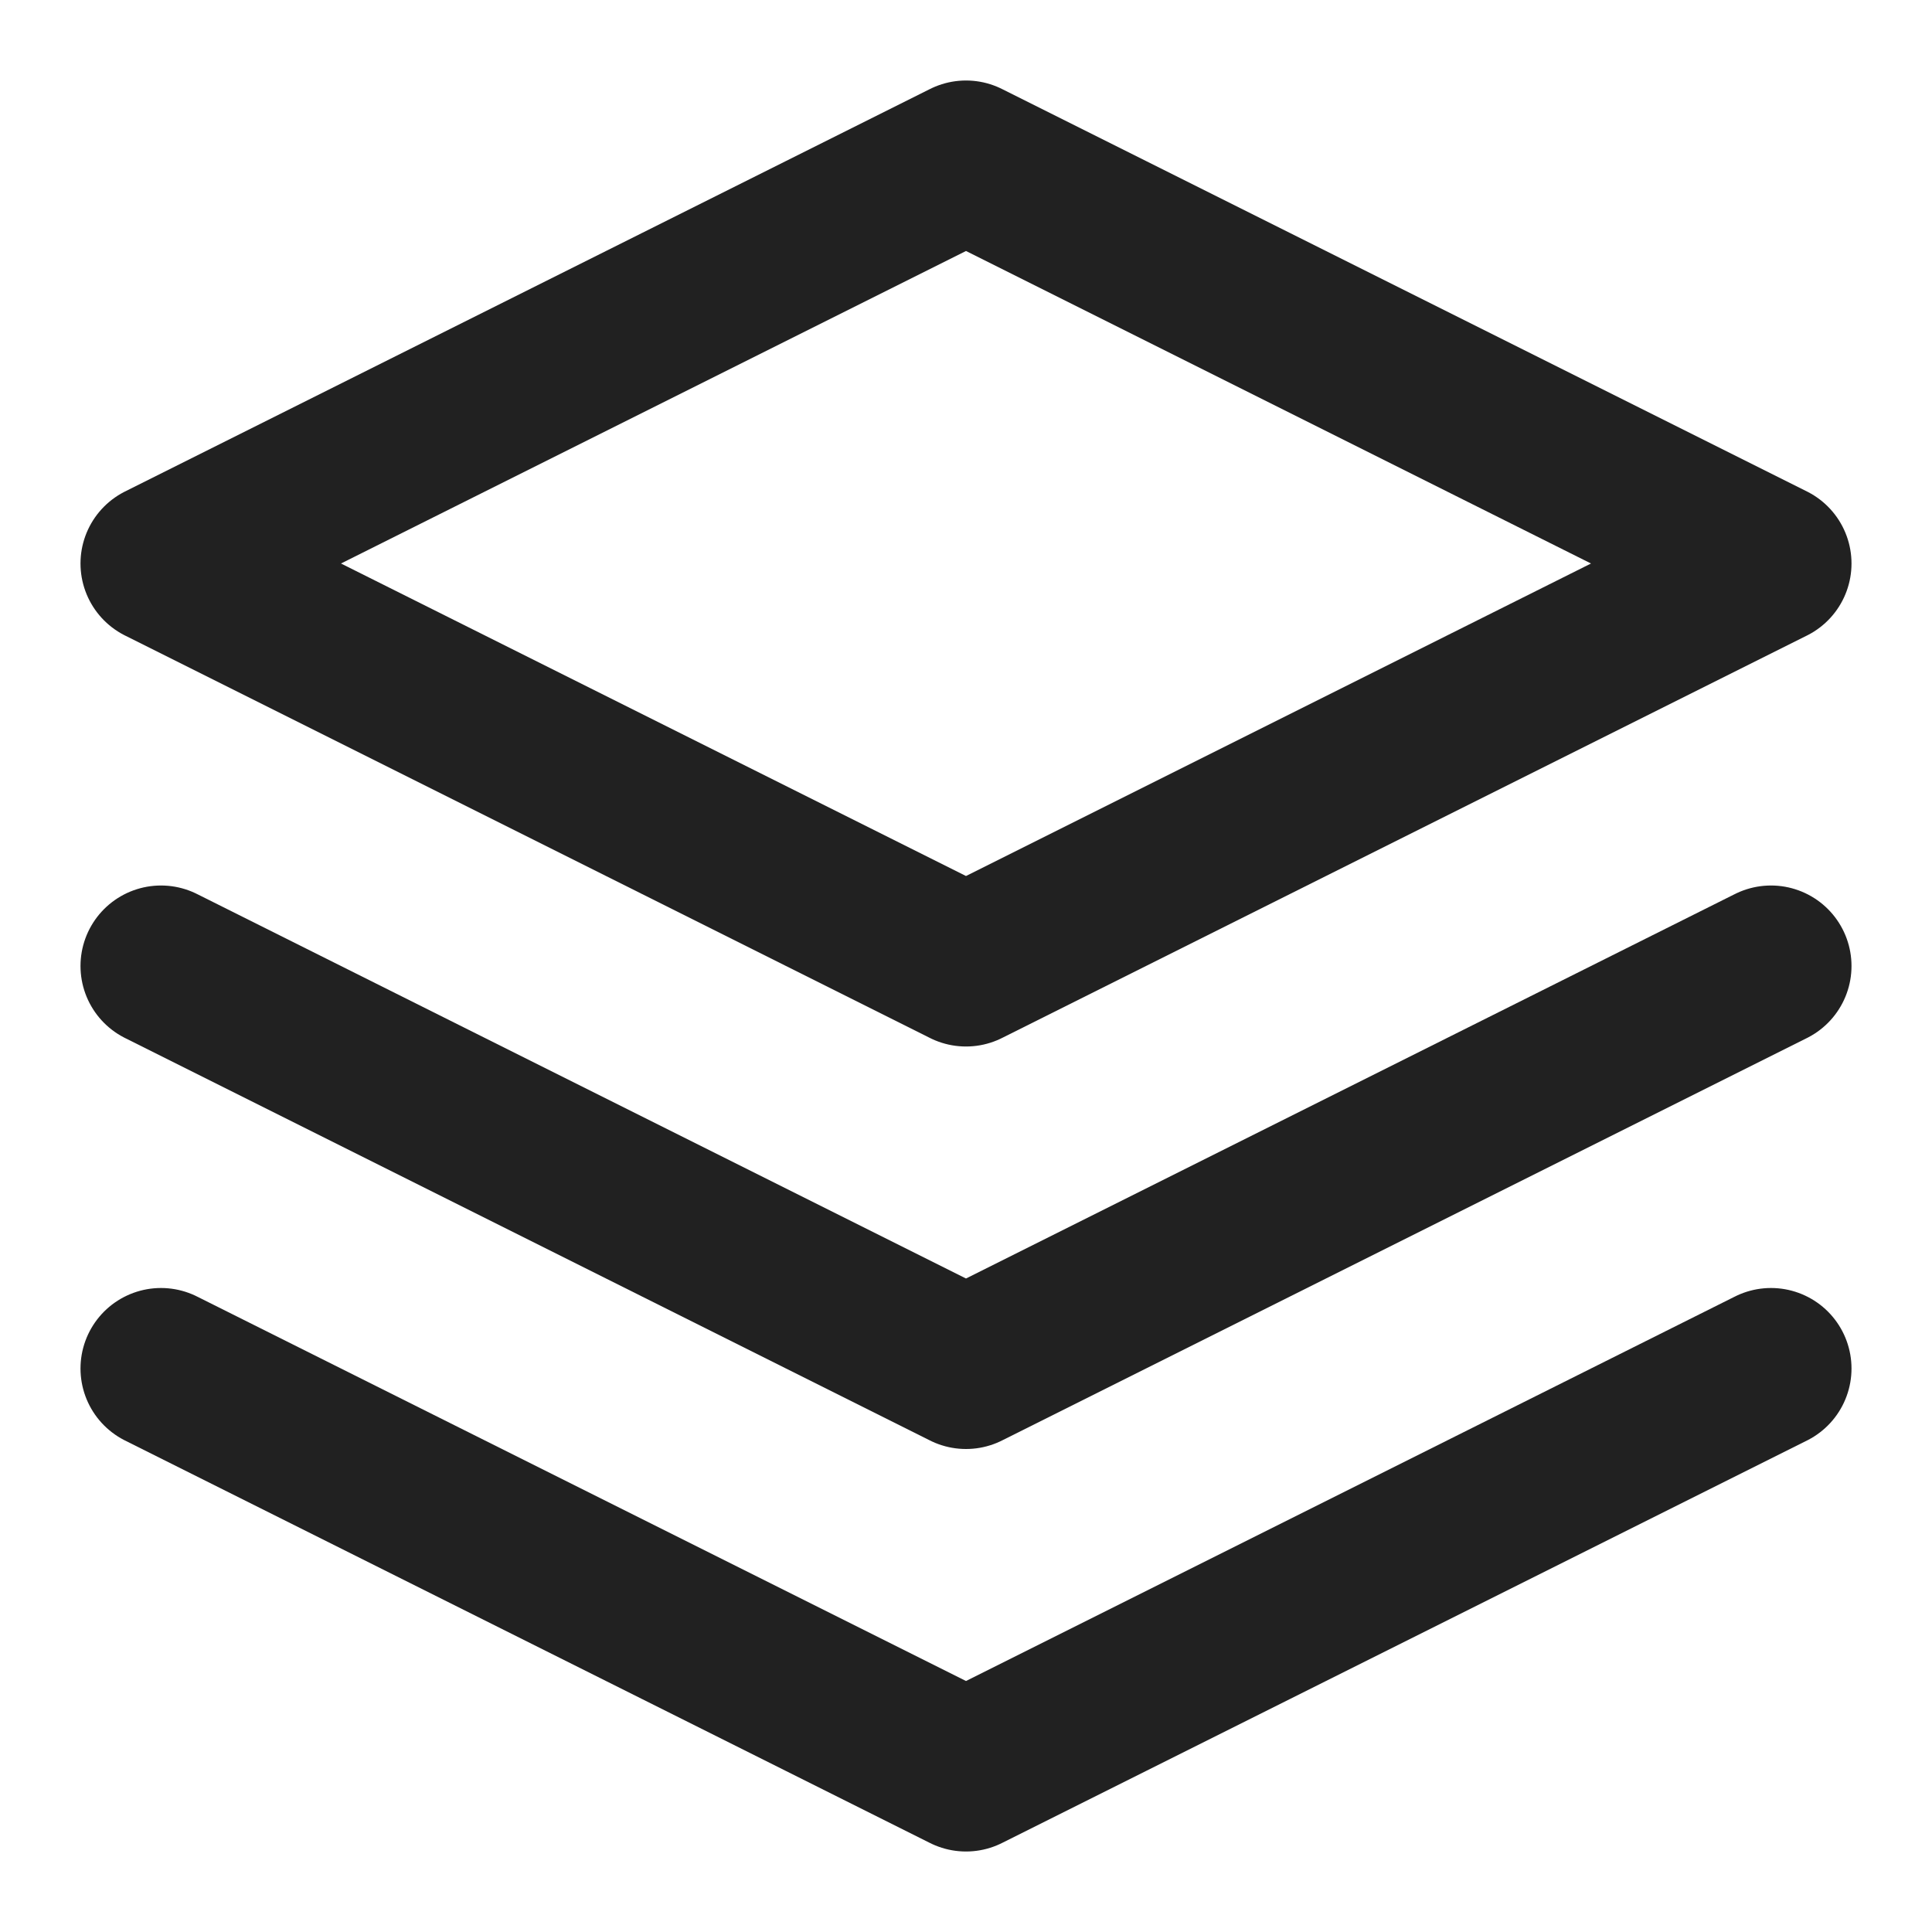 <?xml version="1.0" encoding="UTF-8"?>
<svg xmlns="http://www.w3.org/2000/svg" width="24" height="24" viewBox="0 0 24 24" fill="none">
  <path d="M12 2L2 7L12 12L22 7L12 2Z" stroke="black" stroke-opacity="0.87" stroke-width="2" stroke-linecap="round" stroke-linejoin="round"></path>
  <path d="M2 17L12 22L22 17" stroke="black" stroke-opacity="0.87" stroke-width="2" stroke-linecap="round" stroke-linejoin="round"></path>
  <path d="M2 12L12 17L22 12" stroke="black" stroke-opacity="0.87" stroke-width="2" stroke-linecap="round" stroke-linejoin="round"></path>
</svg>
